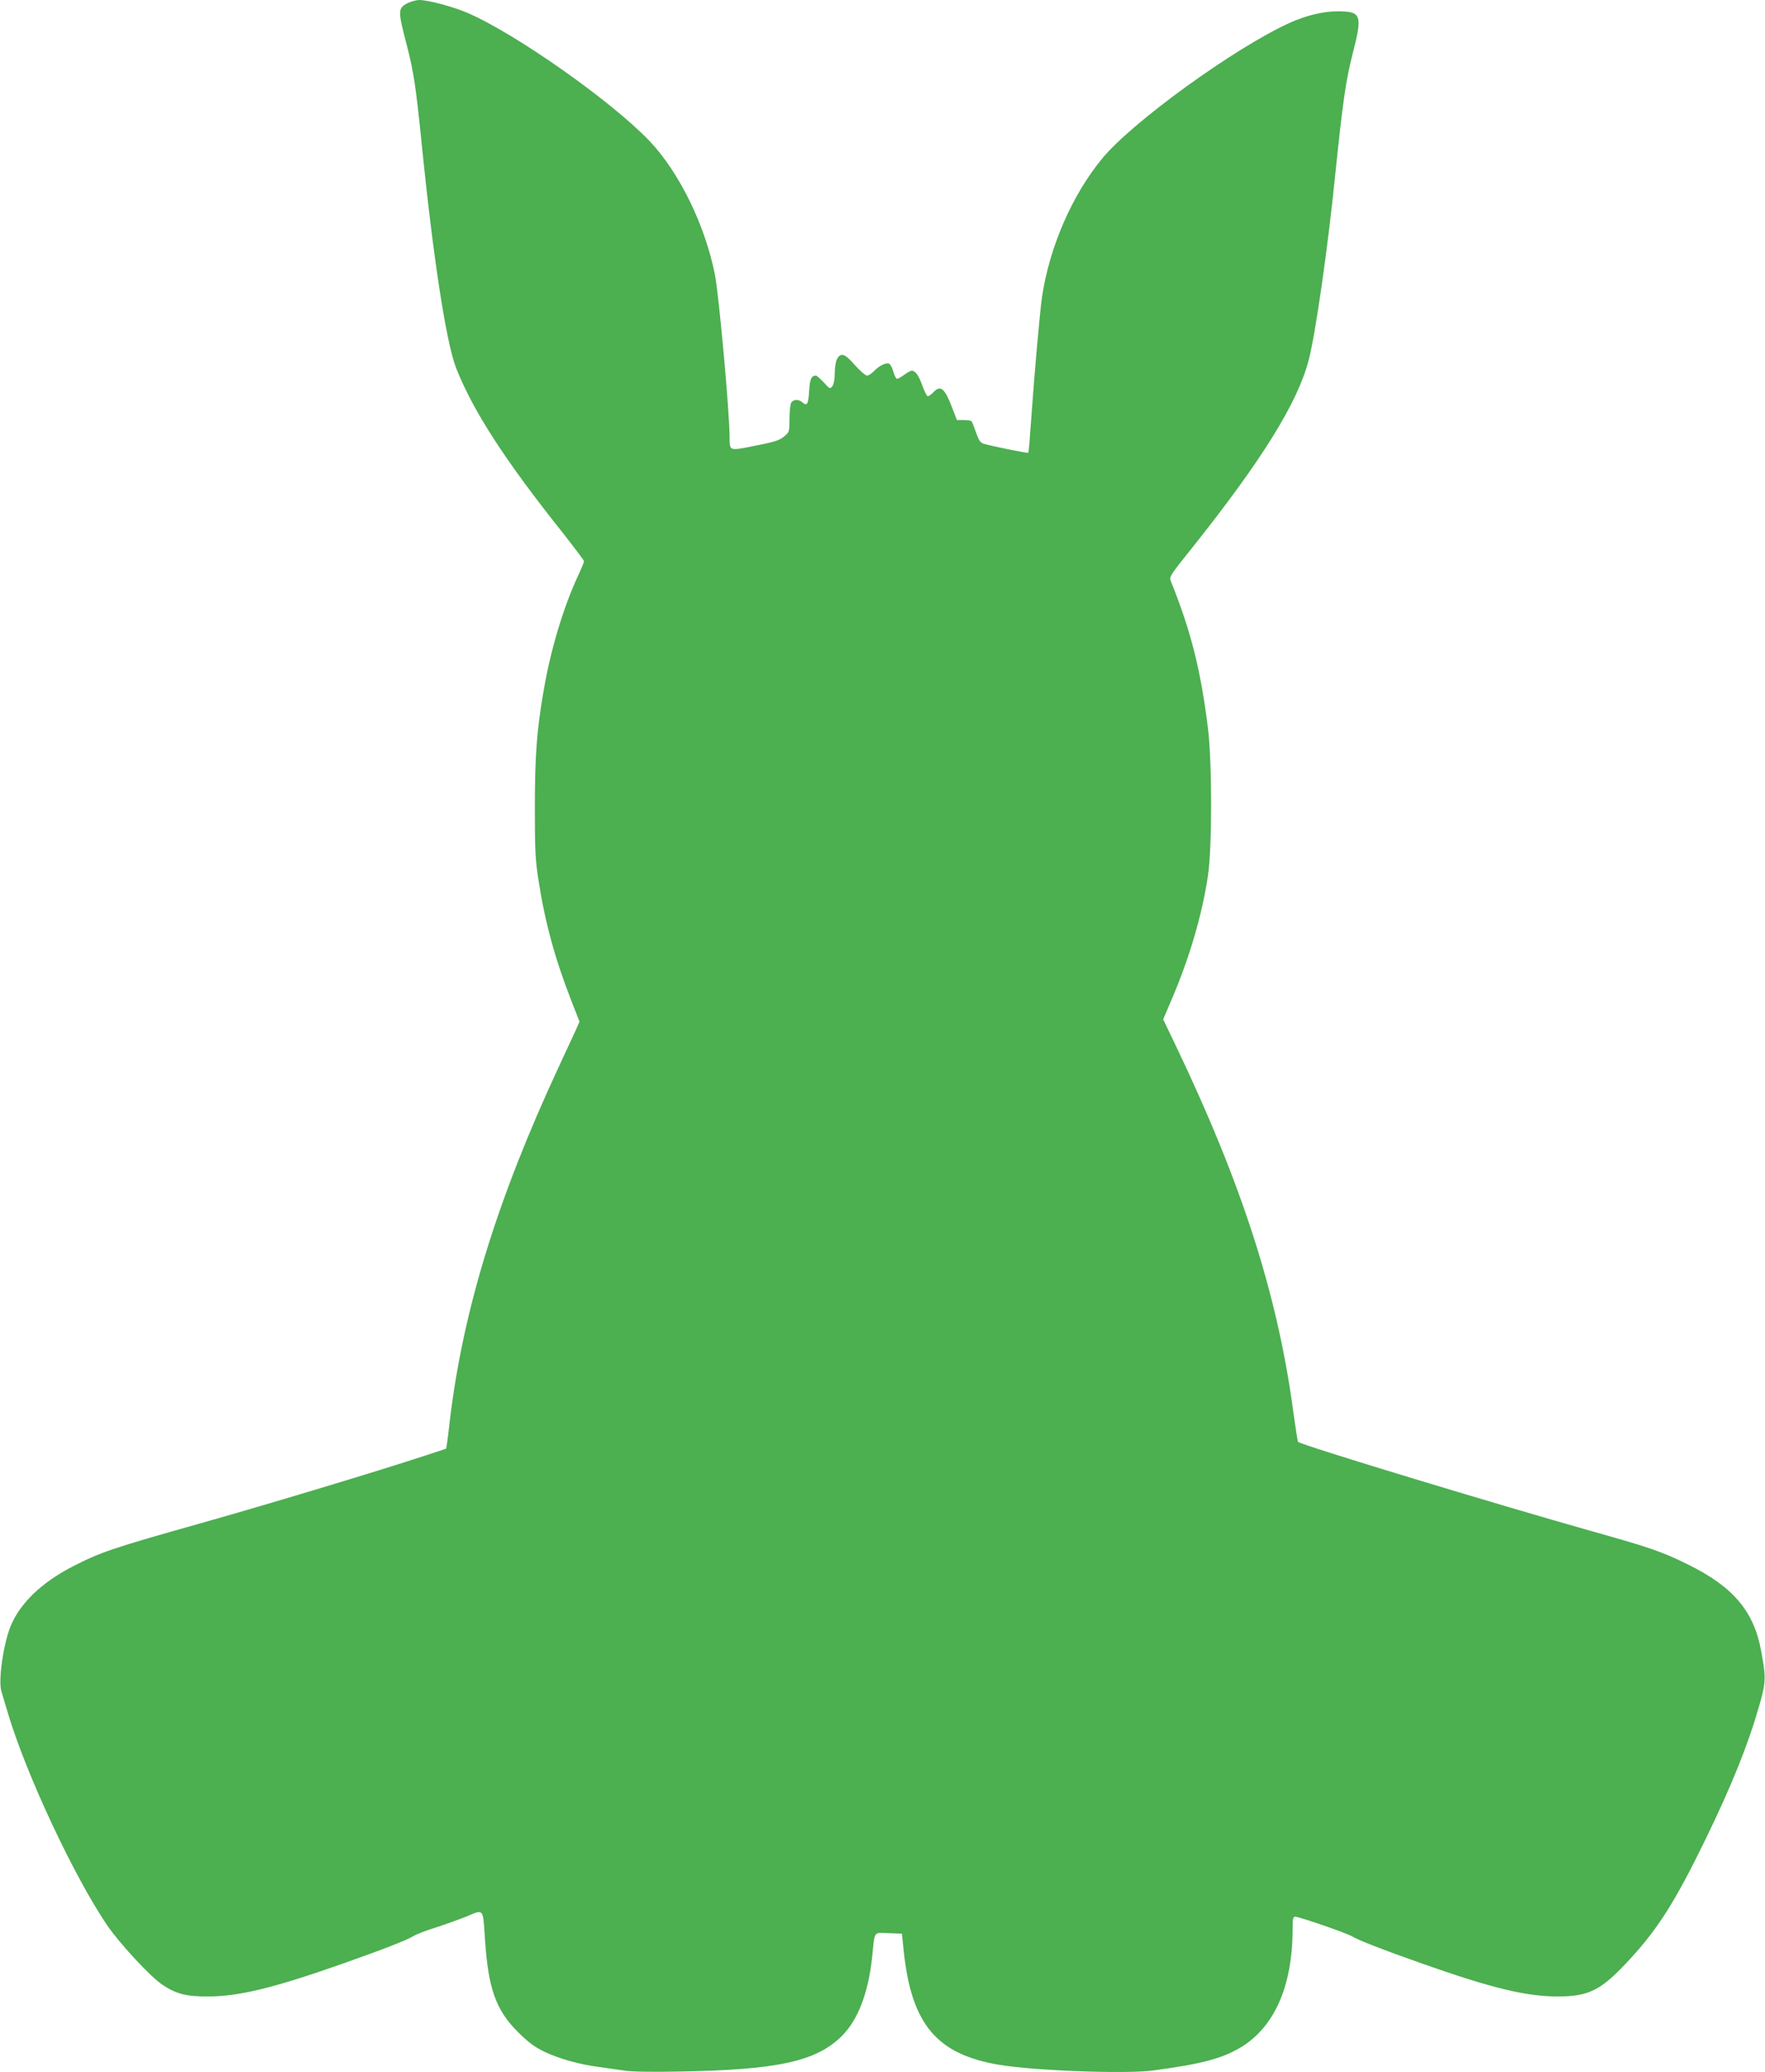 <?xml version="1.0" standalone="no"?>
<!DOCTYPE svg PUBLIC "-//W3C//DTD SVG 20010904//EN"
 "http://www.w3.org/TR/2001/REC-SVG-20010904/DTD/svg10.dtd">
<svg version="1.0" xmlns="http://www.w3.org/2000/svg"
 width="1091pt" height="1280pt" viewBox="0 0 1091 1280"
 preserveAspectRatio="xMidYMid meet">
<g transform="translate(0,1280) scale(0.1,-0.1)"
fill="#4caf50" stroke="none">
<path d="M2518 12780 c-59 -32 -60 -44 -2 -265 41 -158 55 -255 89 -587 71
-712 153 -1246 215 -1403 106 -267 301 -568 662 -1021 70 -89 128 -166 128
-171 0 -6 -17 -48 -39 -94 -90 -195 -168 -456 -210 -702 -43 -245 -55 -408
-55 -727 0 -267 3 -323 23 -450 40 -258 101 -482 203 -743 l50 -128 -25 -57
c-14 -31 -60 -130 -102 -220 -382 -820 -594 -1509 -675 -2192 -6 -52 -13 -112
-16 -132 l-6 -37 -121 -40 c-301 -99 -992 -307 -1397 -421 -544 -153 -620
-179 -791 -267 -193 -99 -327 -229 -384 -370 -45 -114 -77 -335 -56 -402 6
-20 25 -83 42 -141 114 -377 403 -994 609 -1300 77 -113 269 -321 343 -370 86
-58 150 -74 287 -73 190 1 404 53 832 204 244 86 391 143 432 168 17 11 81 36
143 55 61 20 144 50 184 66 112 47 104 56 117 -142 20 -304 68 -437 206 -573
60 -60 101 -90 158 -118 92 -44 218 -80 343 -96 50 -7 119 -17 155 -22 39 -7
171 -9 330 -6 616 10 854 62 1013 219 100 99 164 265 188 488 17 167 6 151
102 148 l82 -3 12 -115 c49 -447 204 -630 588 -695 218 -37 790 -58 955 -35
297 40 422 73 537 141 210 125 323 380 323 732 0 62 3 77 15 77 25 0 318 -101
351 -121 42 -25 191 -83 432 -168 434 -153 642 -203 837 -204 200 0 273 37
455 236 172 187 278 356 466 742 161 332 260 579 329 820 41 143 42 172 11
338 -45 244 -173 395 -451 532 -162 80 -238 106 -595 206 -599 169 -1797 532
-1816 552 -3 2 -16 87 -30 188 -97 722 -317 1406 -730 2268 l-74 154 55 129
c107 251 184 510 221 753 27 169 27 702 1 915 -45 362 -105 600 -228 906 -13
32 -12 32 138 220 425 534 644 887 712 1148 42 158 119 694 165 1151 46 447
66 583 107 742 62 242 55 263 -94 263 -89 0 -196 -26 -299 -73 -339 -155 -968
-610 -1154 -835 -187 -226 -327 -548 -373 -857 -13 -90 -47 -471 -66 -744 -8
-118 -16 -216 -19 -218 -4 -4 -222 40 -276 56 -20 6 -30 21 -47 70 -12 35 -24
66 -28 69 -4 4 -25 7 -48 7 l-42 0 -23 60 c-52 139 -77 161 -125 109 -14 -14
-29 -24 -34 -21 -6 4 -20 33 -32 66 -22 62 -43 91 -65 91 -7 0 -27 -11 -46
-25 -19 -14 -39 -25 -45 -25 -6 0 -16 20 -23 44 -6 24 -18 46 -27 50 -20 7
-62 -14 -94 -48 -14 -14 -32 -26 -42 -26 -9 0 -43 29 -75 65 -62 72 -88 80
-111 35 -7 -14 -13 -52 -13 -86 0 -37 -6 -68 -15 -80 -14 -18 -16 -17 -53 24
-22 23 -44 42 -48 42 -29 -1 -38 -22 -42 -92 -5 -83 -13 -99 -40 -75 -25 23
-59 21 -72 -2 -5 -11 -10 -56 -10 -99 0 -77 -1 -81 -30 -106 -34 -28 -56 -35
-214 -66 -125 -24 -126 -24 -126 55 0 160 -66 882 -91 1010 -61 305 -220 630
-403 823 -234 246 -827 663 -1125 792 -94 40 -245 80 -301 80 -19 -1 -52 -10
-72 -20z"/>
</g>
</svg>
